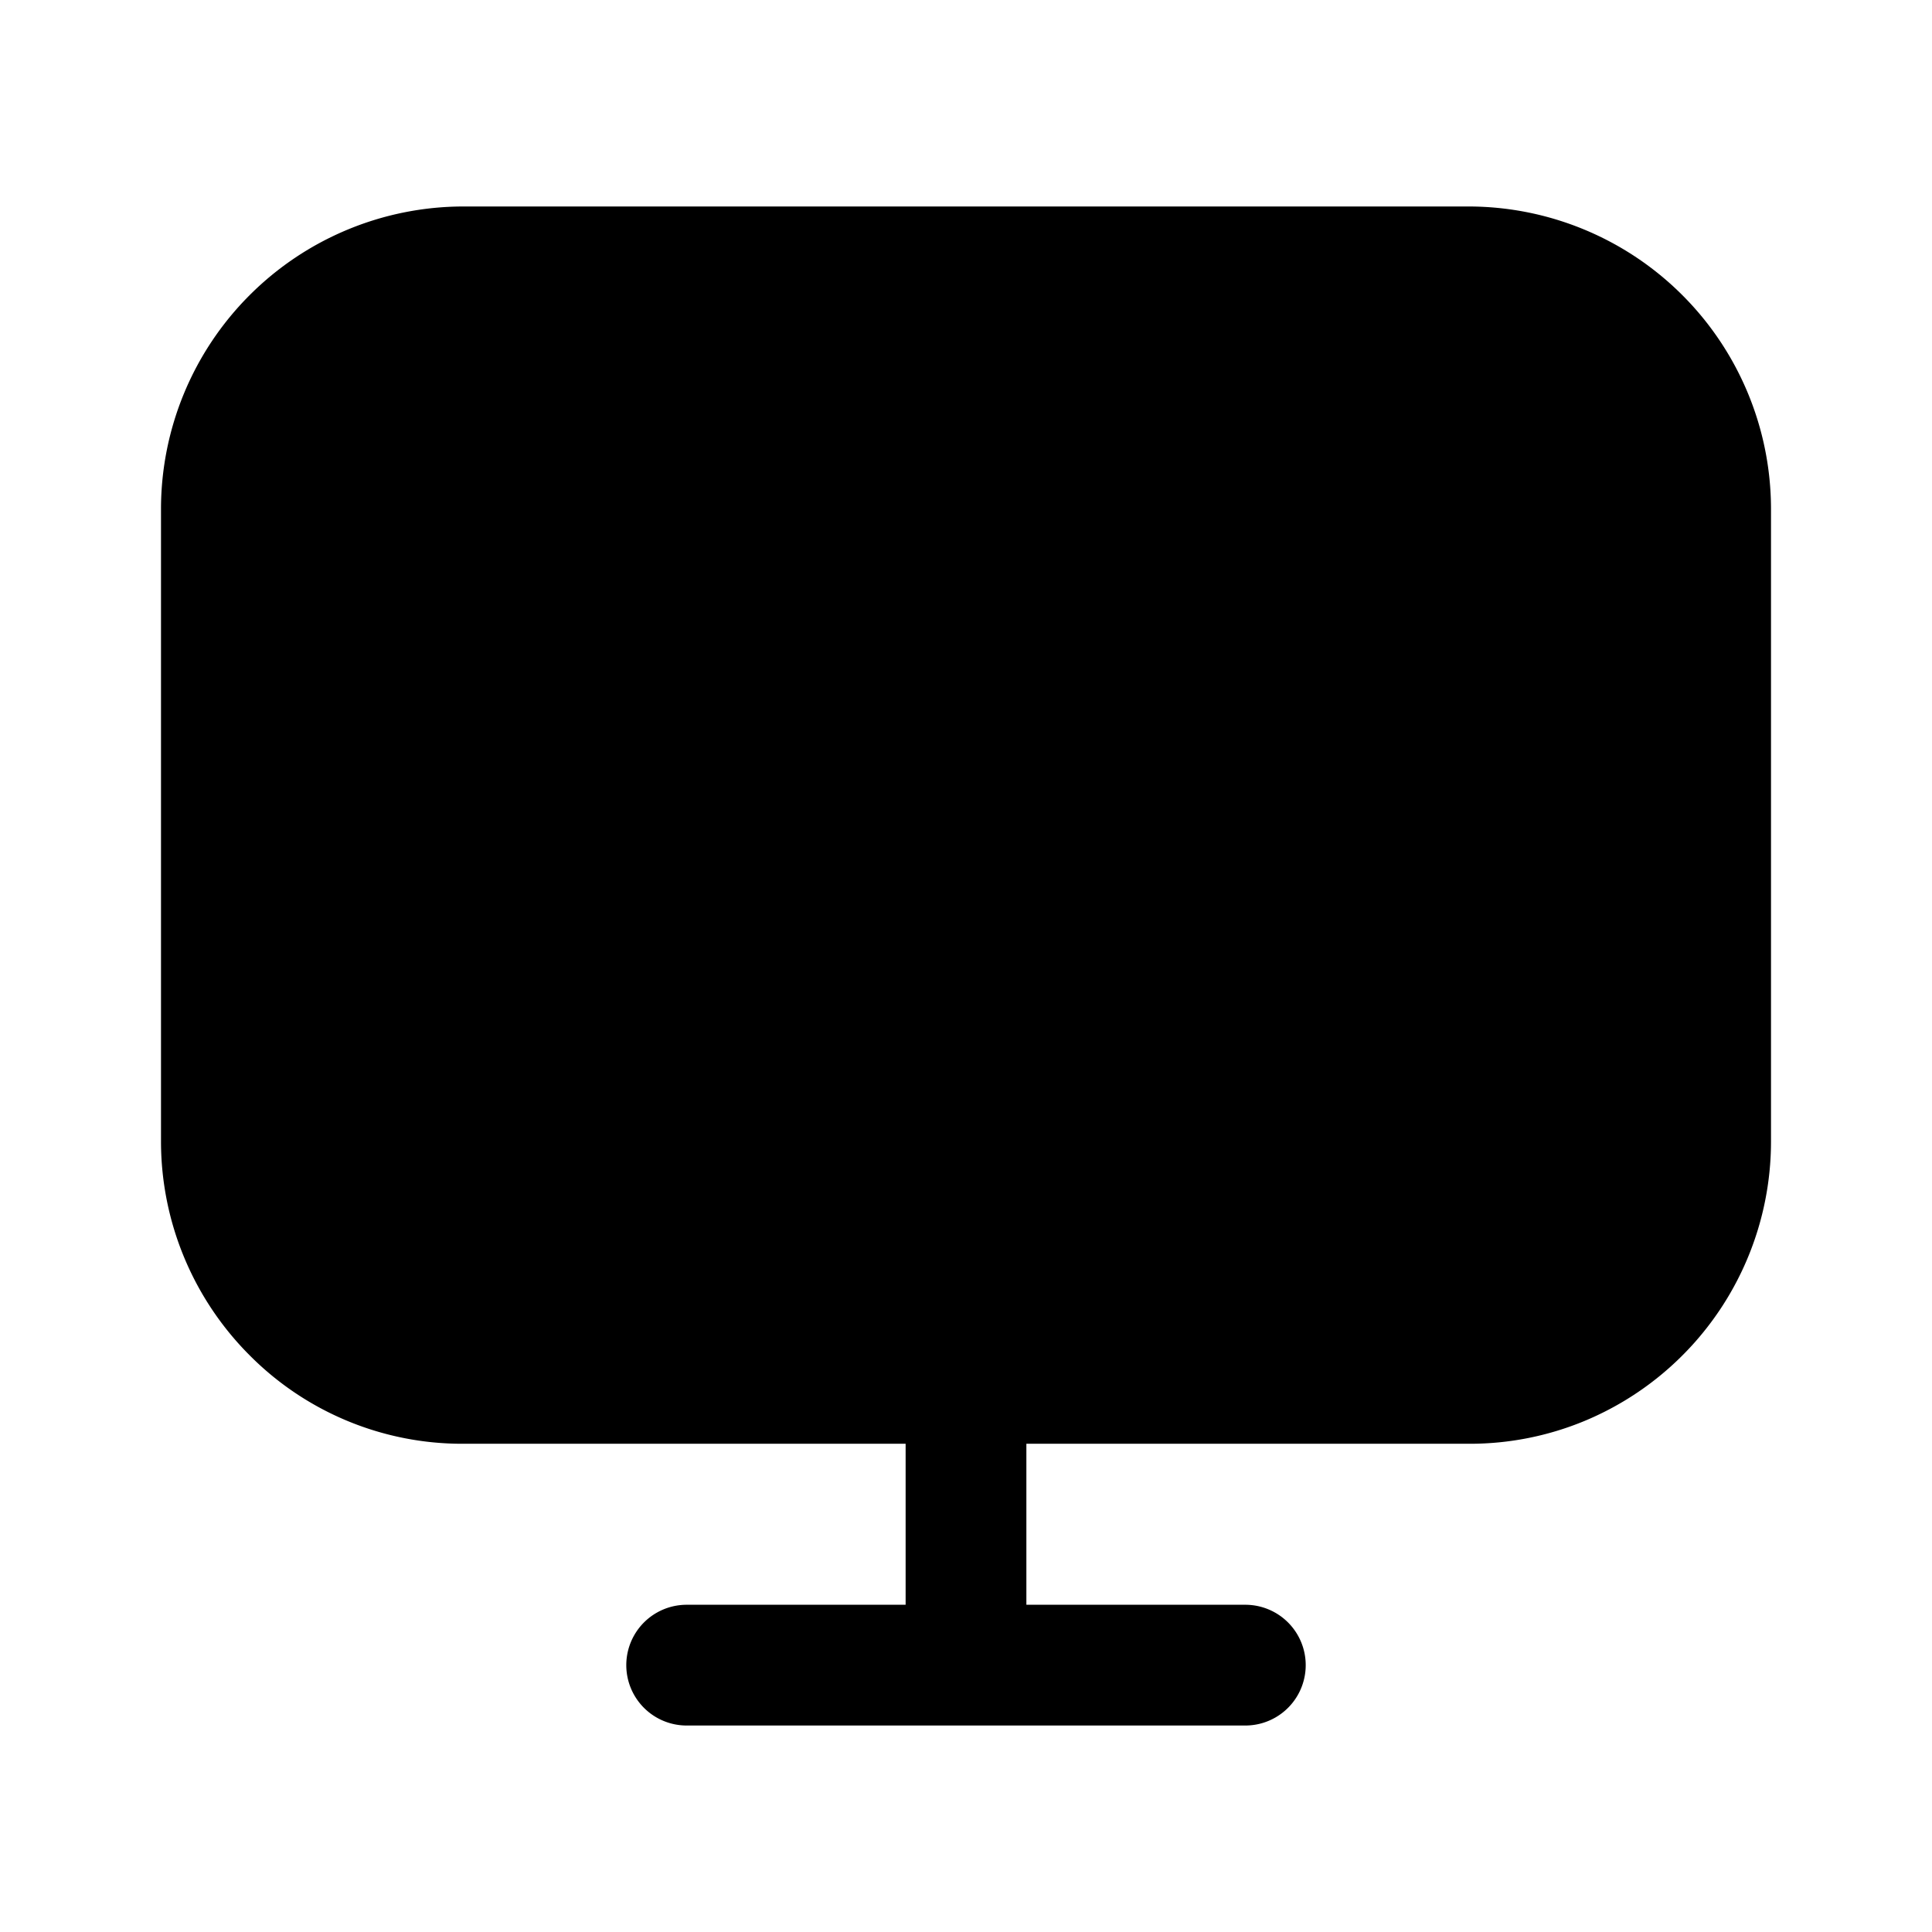 <?xml version="1.0" encoding="utf-8"?>
<!-- Generator: www.svgicons.com -->
<svg xmlns="http://www.w3.org/2000/svg" width="800" height="800" viewBox="0 0 24 24">
<path fill="currentColor" d="M22 6.315v7.87a3.76 3.76 0 0 1-2.315 3.466a3.72 3.72 0 0 1-1.435.284h-5.5v2h2.72a.75.75 0 1 1 0 1.5H8.53a.75.75 0 1 1 0-1.5h2.72v-2h-5.5a3.72 3.72 0 0 1-2.65-1.1a3.76 3.76 0 0 1-1.1-2.65v-7.87a3.76 3.76 0 0 1 3.75-3.75h12.5A3.76 3.76 0 0 1 22 6.315"/>
</svg>